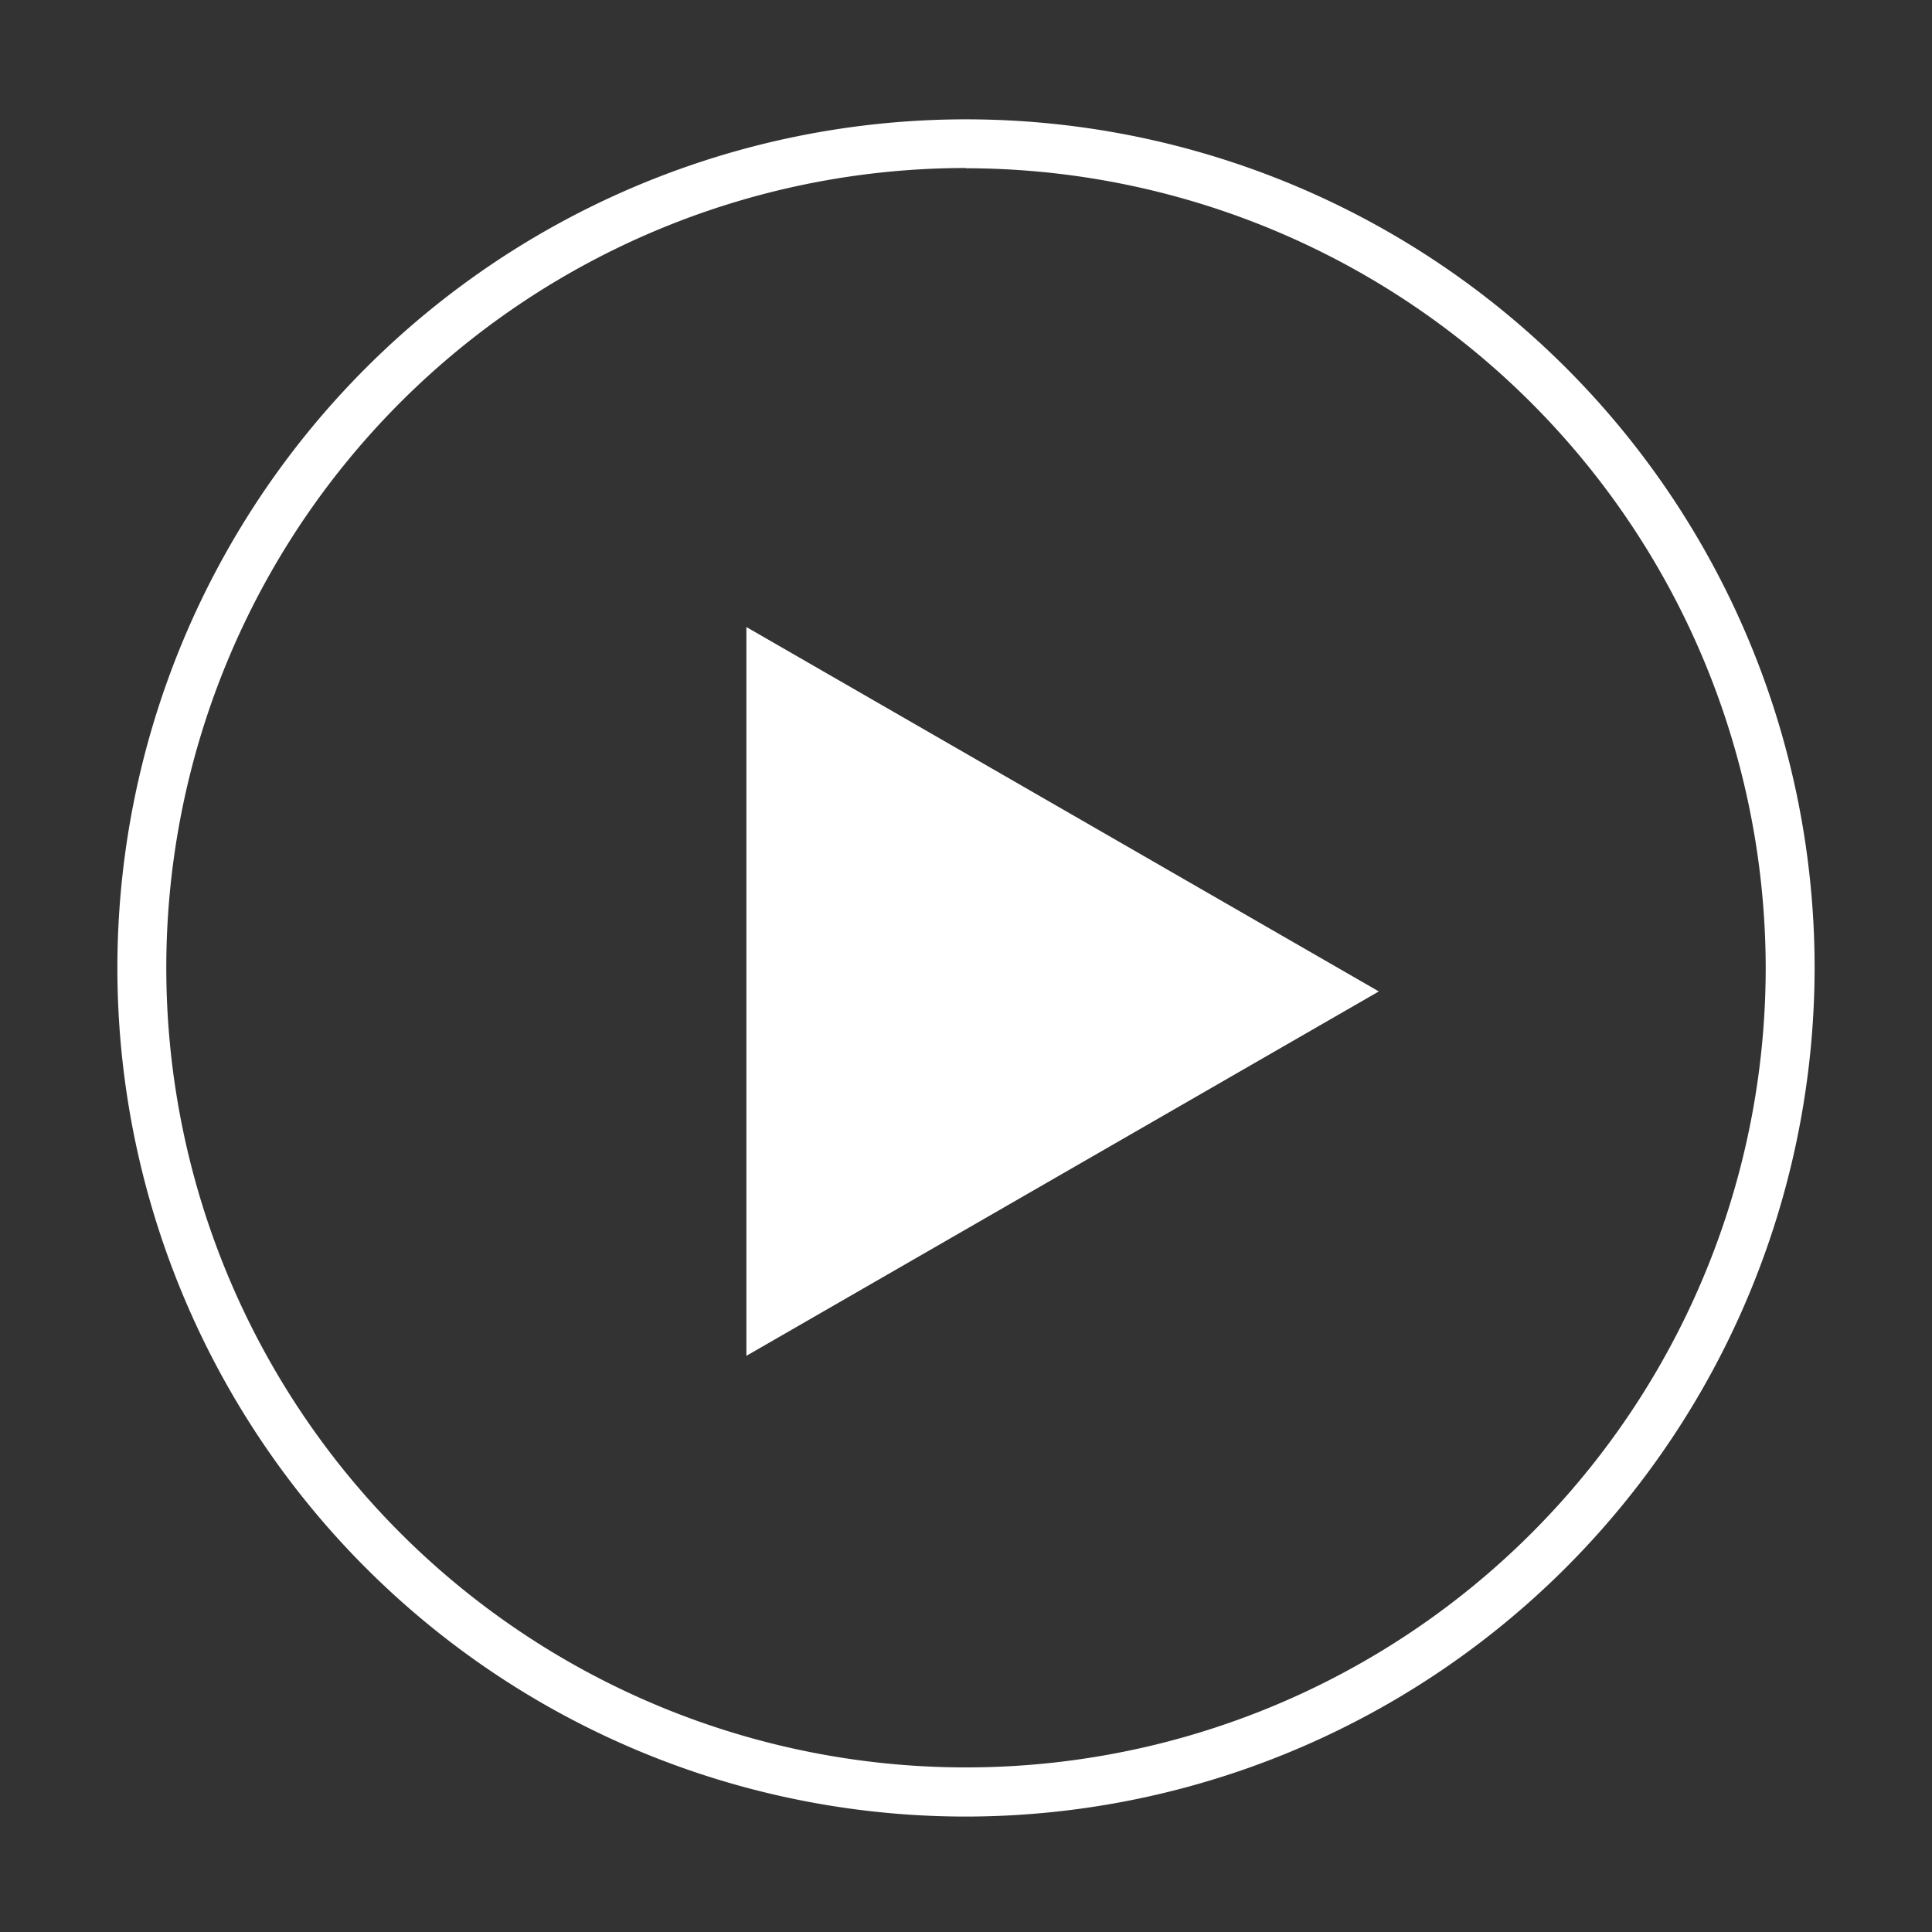 <svg id="Layer_1" data-name="Layer 1" xmlns="http://www.w3.org/2000/svg" viewBox="0 0 79 79"><rect x="0" y="0" width="79" height="79" fill="#333333" stroke="none"/><defs><style>.cls-1{fill:#fff;}</style></defs><title>vidplayarrow</title><path class="cls-1" d="M39.5,74.28a34.7,34.7,0,1,1,34.7-34.7A34.74,34.74,0,0,1,39.5,74.28Zm0-67.41a32.7,32.7,0,1,0,32.7,32.7A32.74,32.74,0,0,0,39.5,6.88Z"/><path id="Polygon_1" data-name="Polygon 1" class="cls-1" d="M56.38,40.54,30.52,55.44V25.64Z"/></svg>